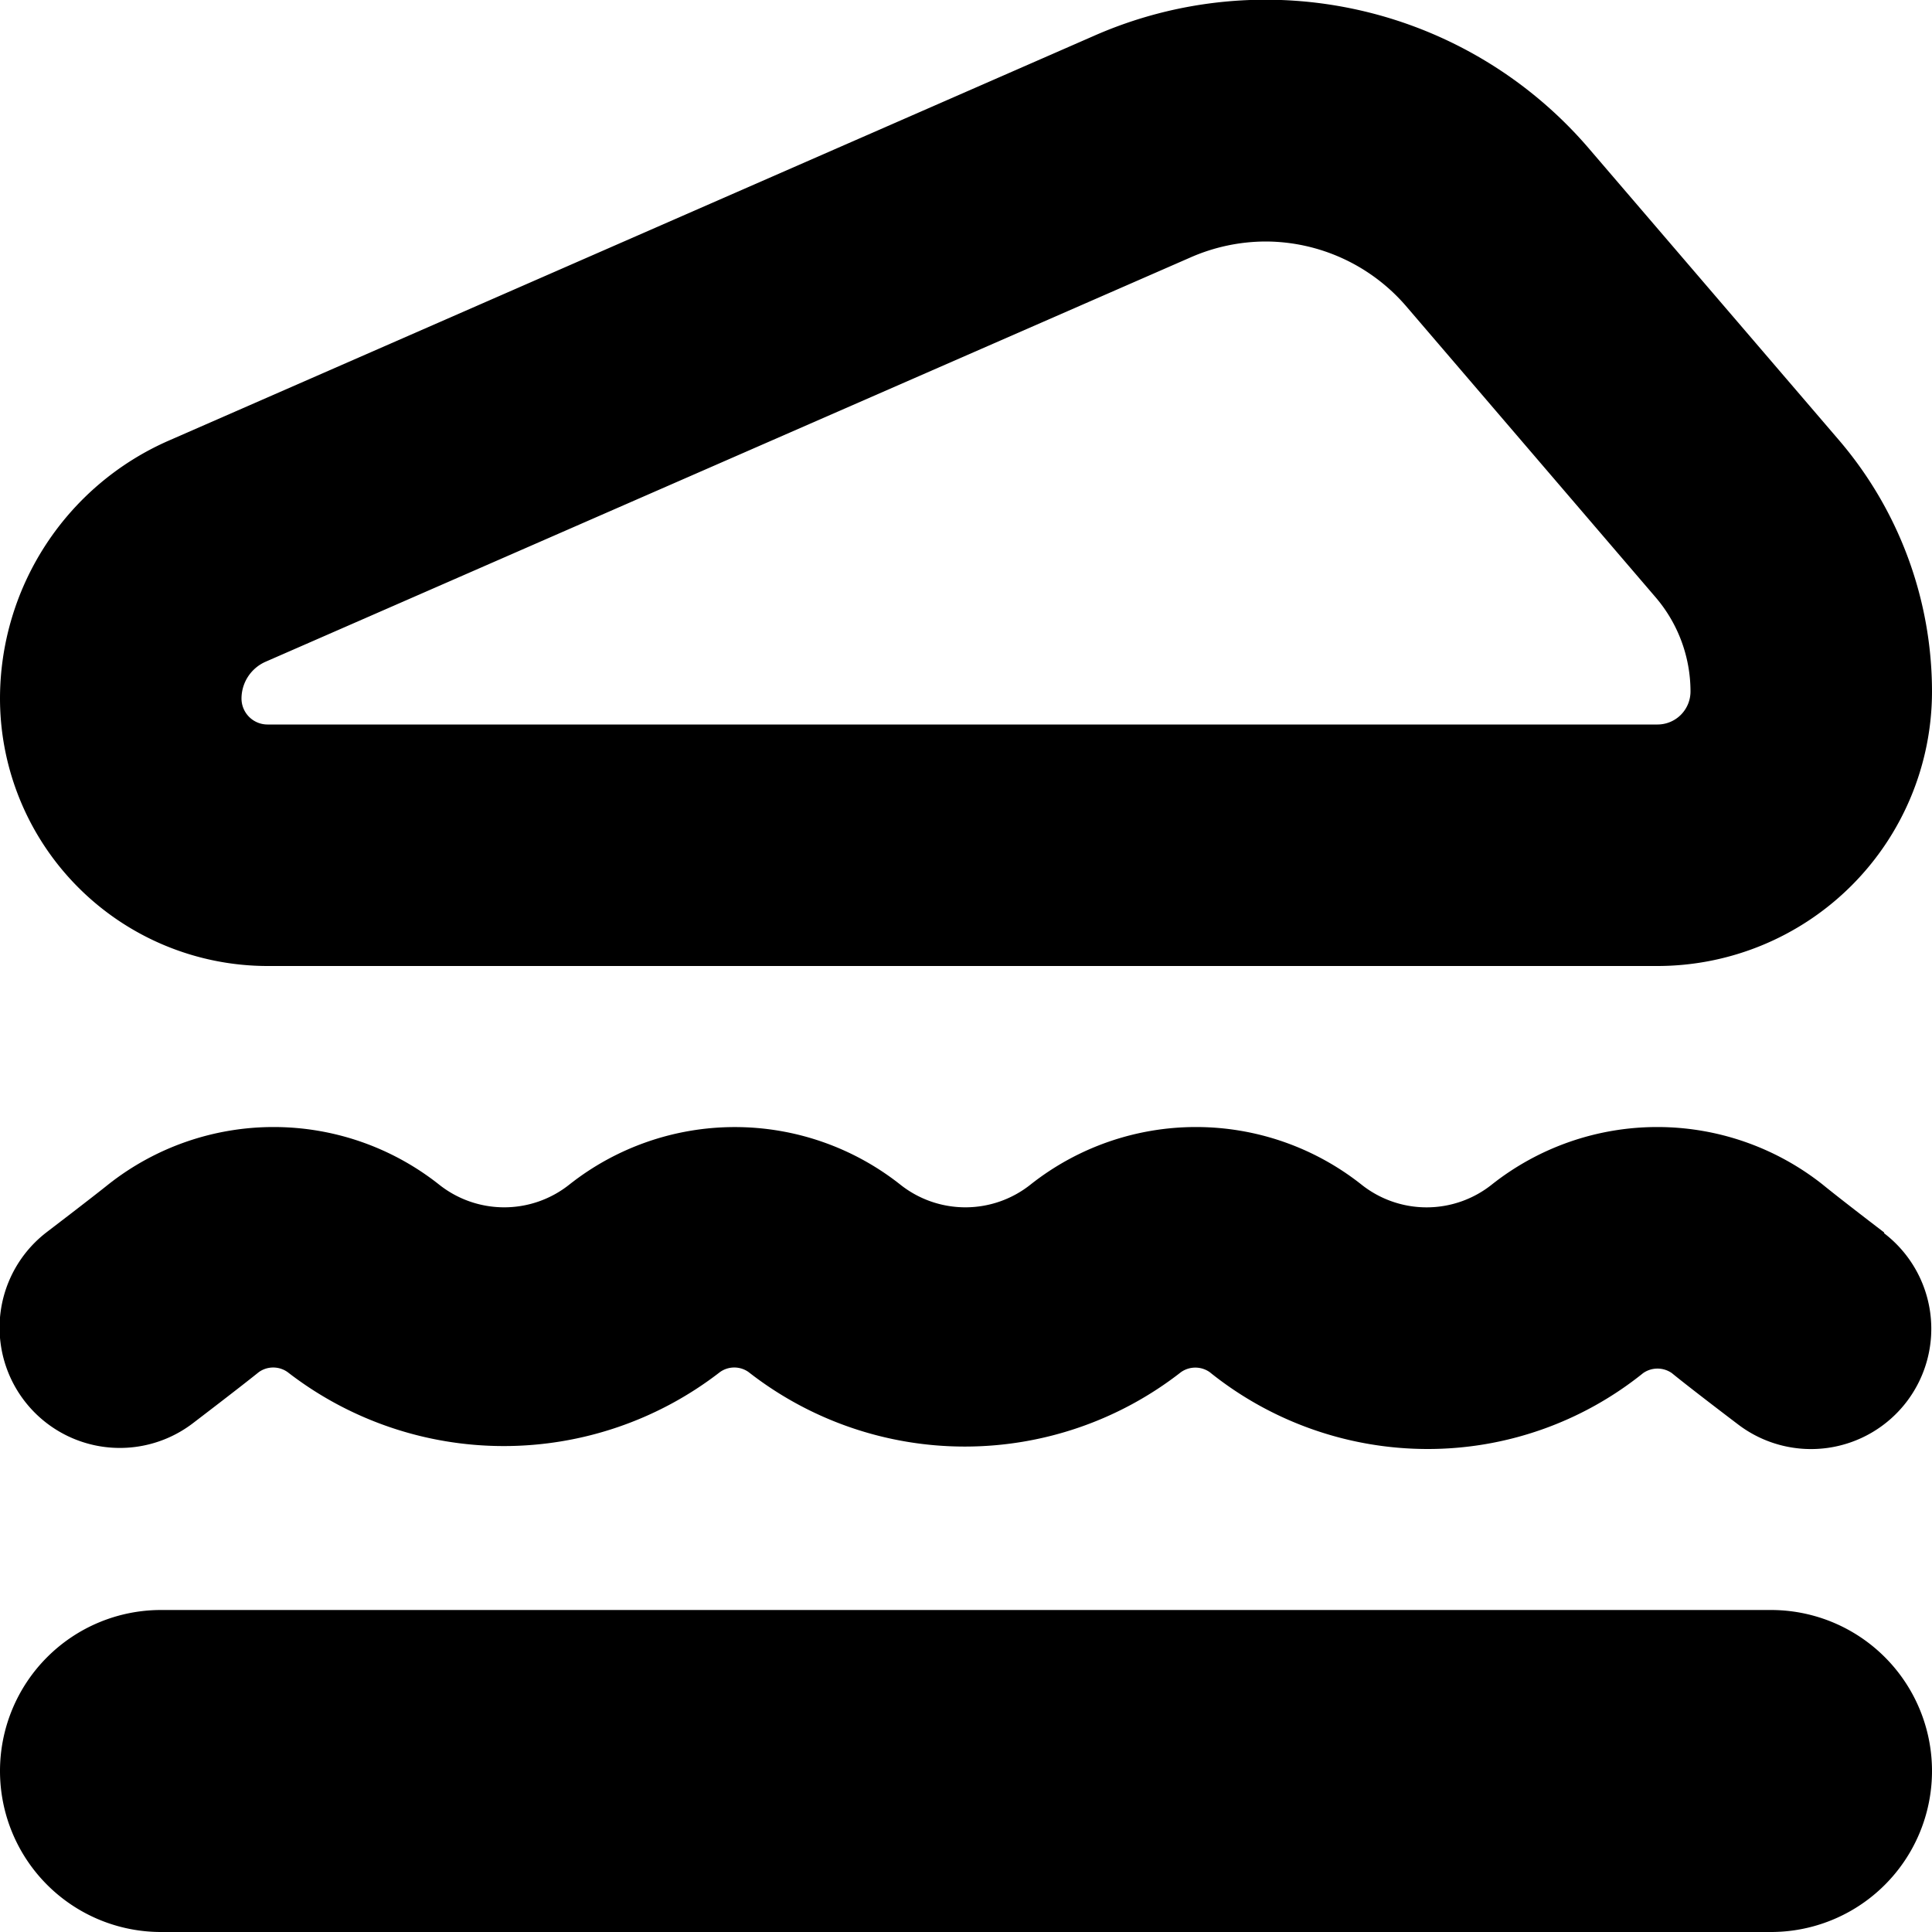 <?xml version="1.0" encoding="UTF-8"?>
<svg xmlns="http://www.w3.org/2000/svg" id="Layer_1" data-name="Layer 1" viewBox="0 0 24 24" width="512" height="512"><path d="M24,22a2,2,0,0,1-2,2H2a2,2,0,1,1,0-4H22A2,2,0,0,1,24,22ZM0,8.678A3.5,3.5,0,0,1,2.1,5.472L13.581.449a5.289,5.289,0,0,1,6.17,1.411l3.093,3.607h0A4.808,4.808,0,0,1,24,8.592,3.412,3.412,0,0,1,20.591,12H3.323A3.326,3.326,0,0,1,0,8.678Zm3,0A.323.323,0,0,0,3.323,9H20.591A.41.41,0,0,0,21,8.592a1.8,1.8,0,0,0-.435-1.174L17.474,3.811A2.311,2.311,0,0,0,15.719,3a2.335,2.335,0,0,0-.935.2L3.3,8.22A.5.5,0,0,0,3,8.678Zm20.407,6.633,0,0s-.539-.411-.77-.6a3.312,3.312,0,0,0-4.1,0,1.3,1.3,0,0,1-1.63,0,3.312,3.312,0,0,0-4.1,0,1.3,1.3,0,0,1-1.629,0,3.314,3.314,0,0,0-4.1,0,1.3,1.3,0,0,1-1.629,0,3.312,3.312,0,0,0-4.1,0c-.228.183-.765.592-.767.594l0,0a1.494,1.494,0,1,0,1.814,2.375l0,0s.577-.44.819-.635a.308.308,0,0,1,.358,0,4.384,4.384,0,0,0,5.37,0,.306.306,0,0,1,.357,0,4.362,4.362,0,0,0,5.371,0,.31.31,0,0,1,.356,0A4.32,4.32,0,0,0,17.728,18a4.267,4.267,0,0,0,2.684-.943.311.311,0,0,1,.356,0c.245.2.822.637.822.637l0,0a1.494,1.494,0,1,0,1.814-2.375Z"/></svg>
